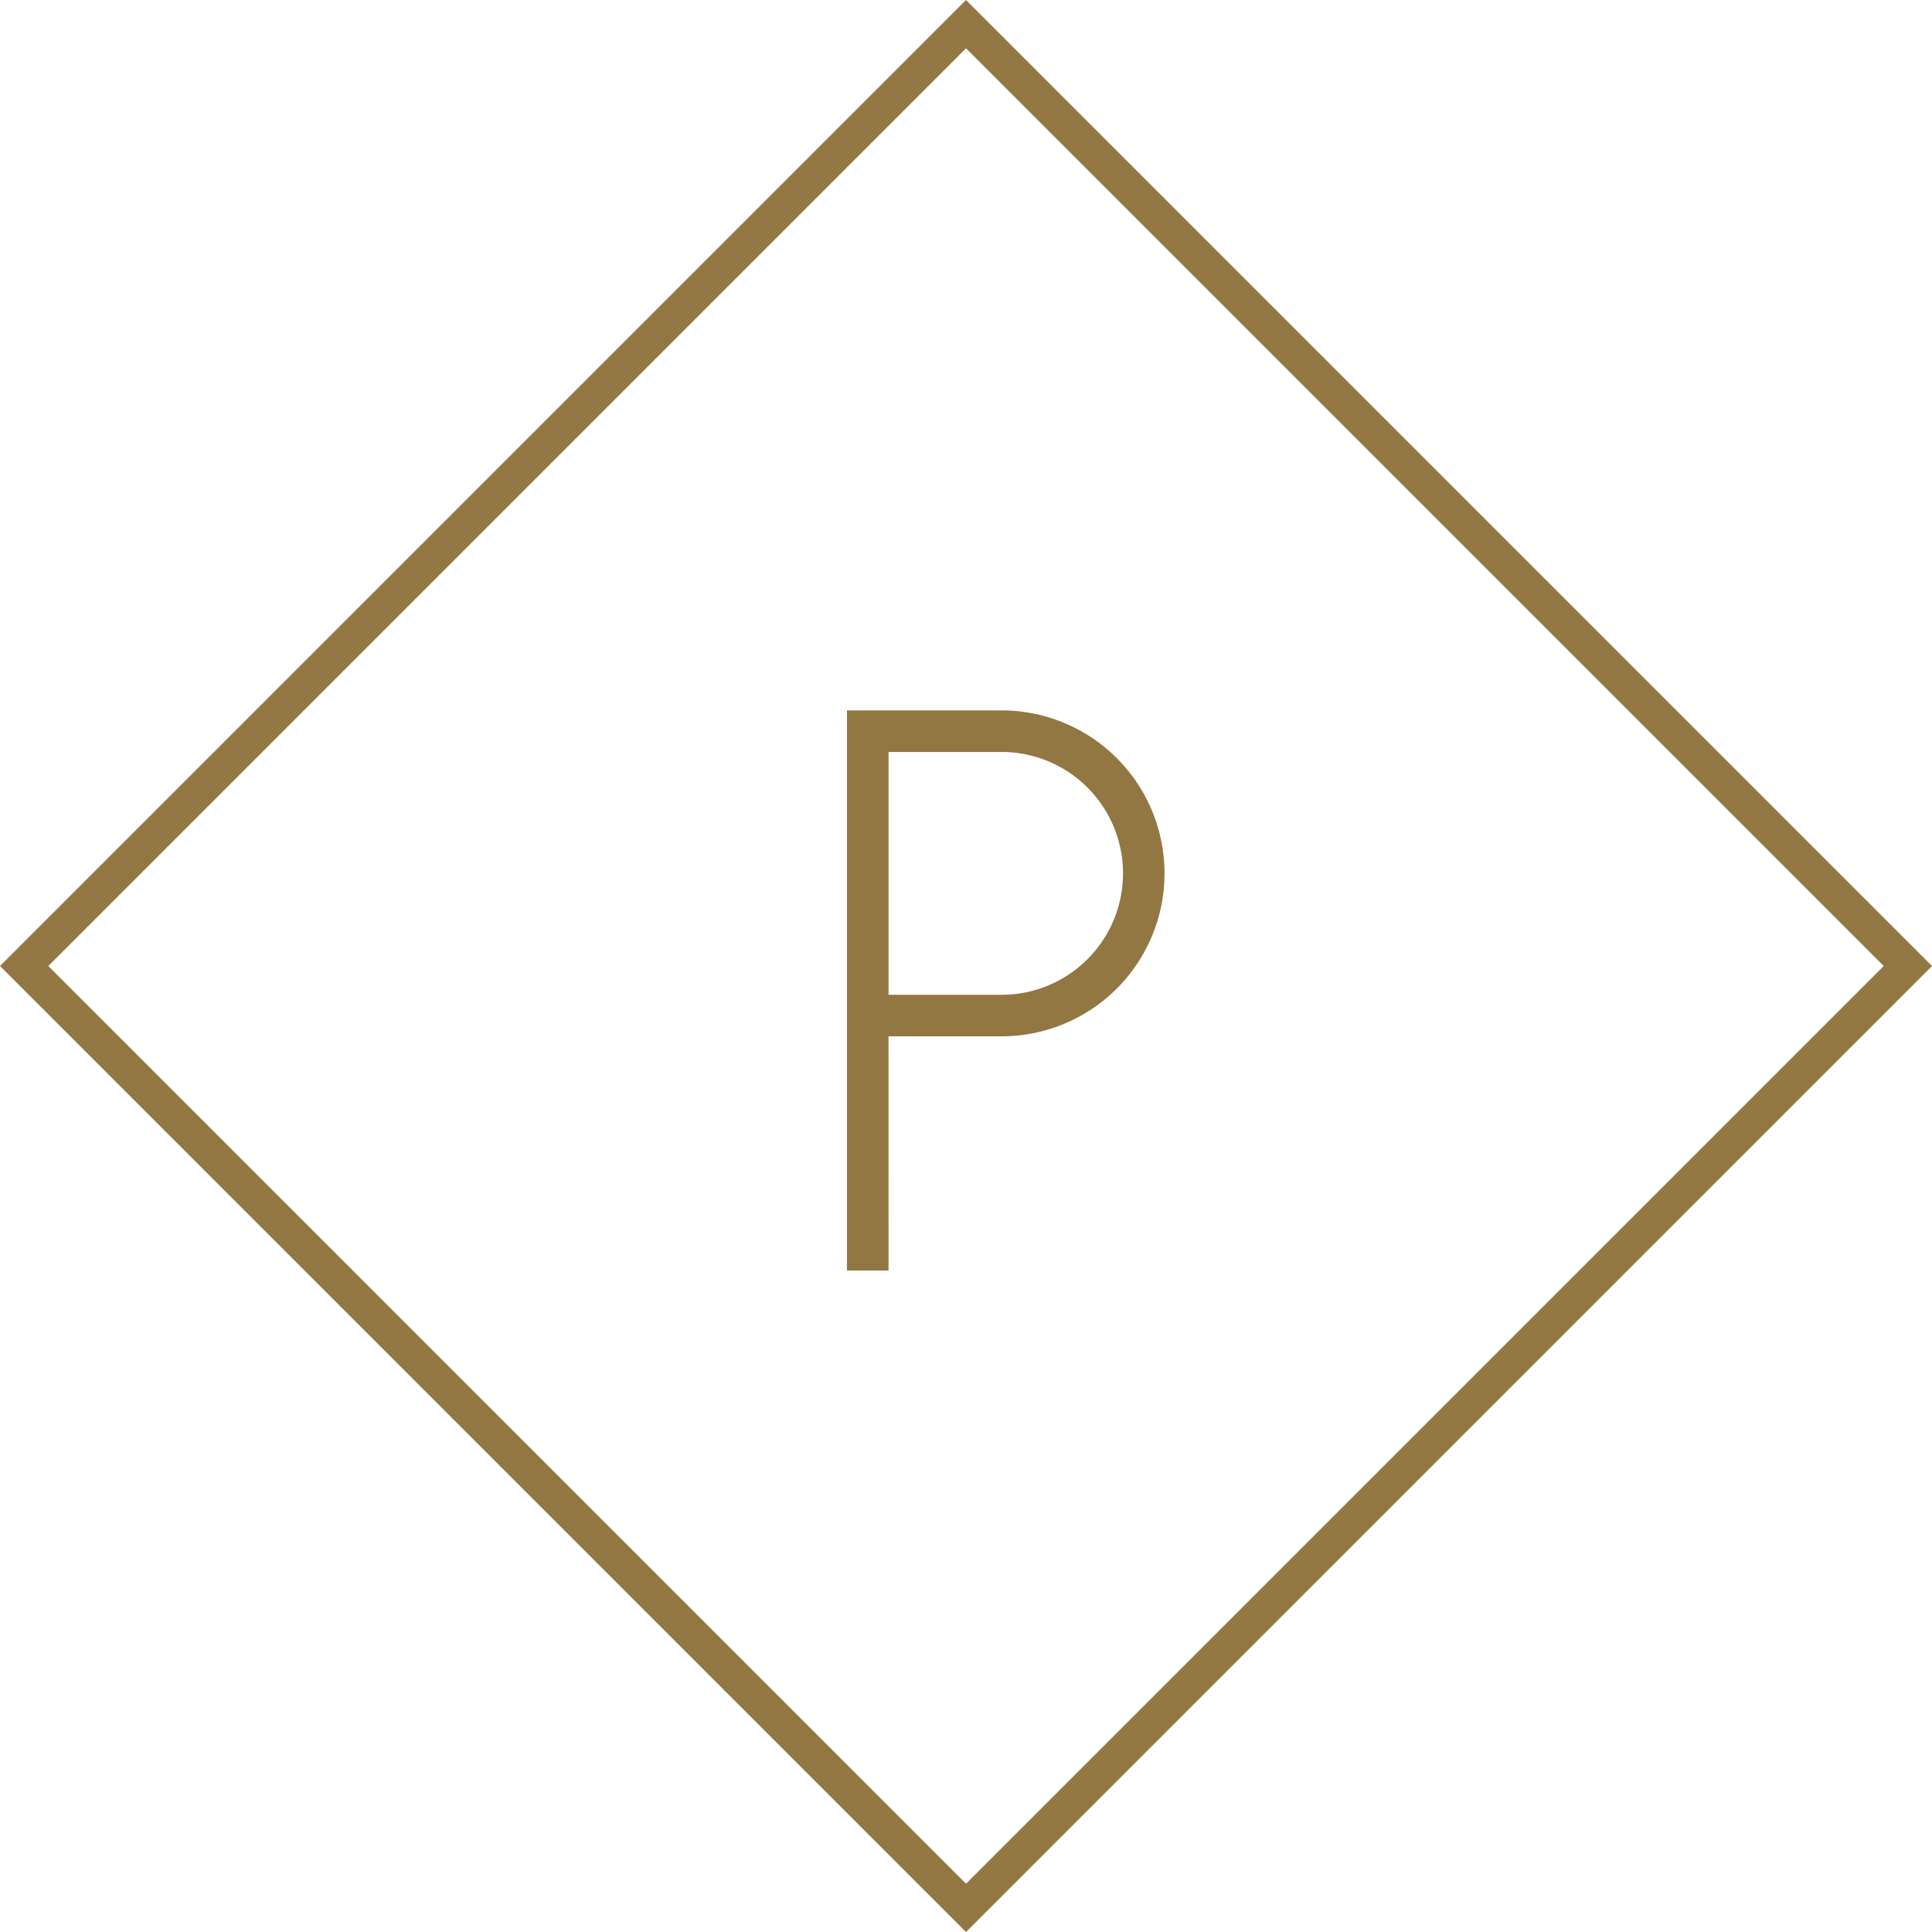 <svg xmlns="http://www.w3.org/2000/svg" width="56.568" height="56.568" viewBox="0 0 56.568 56.568">
  <g id="icon-parking" transform="translate(-720 -7479)">
    <g id="Rettangolo_440" data-name="Rettangolo 440" transform="translate(748.284 7479) rotate(45)" fill="none" stroke="#937743" stroke-width="1">
      <rect width="40" height="40" stroke="none"/>
      <rect x="0.5" y="0.5" width="39" height="39" fill="none"/>
    </g>
    <path id="Tracciato_868" data-name="Tracciato 868" d="M308.817,186.8H308v-16h4.326a4.571,4.571,0,1,1,0,9.143h-3.51Zm0-7.673h3.51a3.755,3.755,0,1,0,0-7.51h-3.51Z" transform="translate(436.999 7329.2)" fill="#937743" stroke="#937743" stroke-width="0.4"/>
  </g>
</svg>
